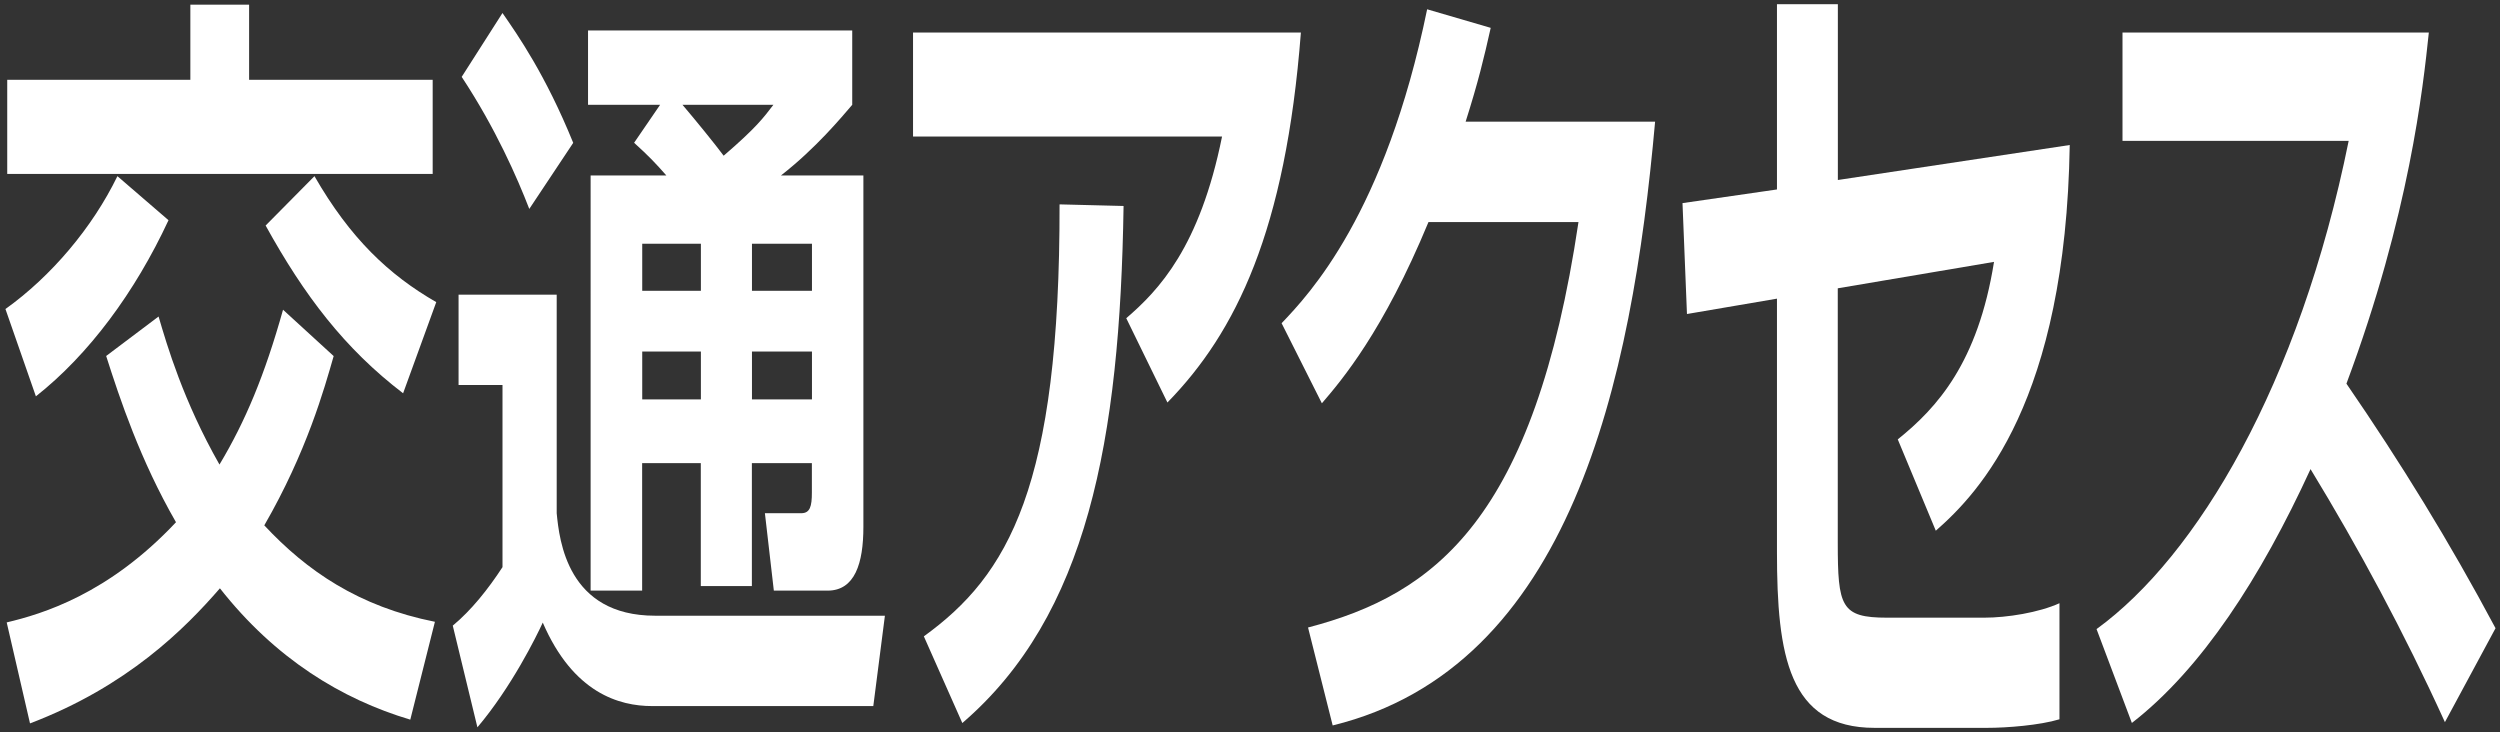 <?xml version="1.0" encoding="UTF-8"?>
<svg id="_交通アクセス" data-name="交通アクセス" xmlns="http://www.w3.org/2000/svg" viewBox="0 0 280 82">
  <rect x="0" y="0" width="280" height="82" fill="#333333" stroke="none"/>
  <defs>
    <style>
      .cls-1 {
        fill: #fff;
      }
    </style>
  </defs>
  <path class="cls-1" d="M18.87,24.67c-3.76,8.08-8.93,15.05-14.85,19.72l-3.41-9.78c5.12-3.66,9.73-9.1,12.54-14.88l5.72,4.93ZM45.95,80.6c-7.67-2.29-15.1-6.8-21.32-14.71-3.91,4.51-10.33,10.97-21.27,15.13l-2.61-11.31c3.96-.94,11.39-3.15,18.96-11.22-4.01-6.97-6.27-13.77-7.82-18.62l5.87-4.42c.95,3.23,2.76,9.44,6.82,16.58,2.91-4.85,5.07-10.03,7.12-17.34l5.67,5.19c-1.05,3.66-3.01,10.71-7.77,18.96,4.76,5.1,10.58,9.1,19.11,10.8l-2.76,10.97ZM21.33.52h6.57v8.42h20.56v10.54H.81v-10.54h20.51V.52ZM45.15,44.05c-6.57-5.02-11.08-10.97-15.4-18.79l5.47-5.53c4.01,6.97,8.33,11.05,13.64,14.11l-3.71,10.2Z"/>
  <path class="cls-1" d="M51.37,33h10.98v24.48c.3,3.06,1.2,11.48,11.03,11.48h25.73l-1.3,10.12h-24.78c-3.66,0-8.83-1.45-12.24-9.35-.7,1.53-3.51,7.23-7.32,11.73l-2.76-11.39c2.06-1.7,3.96-4.08,5.57-6.55v-20.4h-4.92v-10.12ZM56.28,1.46c1.71,2.47,4.81,6.89,7.92,14.54l-4.92,7.4c-1.35-3.49-3.76-9.01-7.57-14.79l4.56-7.14ZM73.94,11.74h-8.08V3.41h29.59v8.33c-1.25,1.45-4.06,4.85-7.98,7.91h9.23v39.36c0,4.08-.95,7.14-4.01,7.14h-6.02l-1-8.67h4.06c1,0,1.2-.77,1.2-2.3v-3.31h-6.72v13.77h-5.72v-13.77h-6.57v14.28h-5.77V19.65h8.48c-1.2-1.36-1.91-2.12-3.61-3.66l2.91-4.25ZM71.93,27.3v5.27h6.57v-5.27h-6.57ZM71.93,39.37v5.36h6.57v-5.36h-6.57ZM76.44,11.74c1.45,1.7,3.66,4.42,4.61,5.7,3.66-3.15,4.46-4.25,5.57-5.7h-10.18ZM84.22,27.3v5.27h6.72v-5.27h-6.72ZM84.22,39.37v5.36h6.72v-5.36h-6.72Z"/>
  <path class="cls-1" d="M145.7,3.64c-1.71,22.2-7.27,33.58-14.95,41.44l-4.61-9.44c3.66-3.15,8.23-7.96,10.73-20.35h-34.61V3.64h43.43ZM103.47,71.27c9.48-6.85,15.25-16.74,15.2-48.38l7.17.18c-.4,26.27-4.06,45.88-18.06,57.91l-4.31-9.71Z"/>
  <path class="cls-1" d="M185.37,13.64c-2.61,29.27-9.48,61.08-36.11,67.61l-2.76-10.97c14.24-3.72,25.33-12.14,30.29-45.41h-16.8c-5.07,12.24-9.68,17.67-11.94,20.3l-4.51-8.97c3.11-3.26,11.59-12.24,16.3-35.16l7.12,2.08c-.75,3.35-1.4,6.07-2.81,10.51h21.22Z"/>
  <path class="cls-1" d="M231.81,16.24c-.45,28.67-10.08,38.9-15,43.2l-4.26-10.23c4.41-3.54,8.98-8.6,10.78-19.88l-17.5,2.96v28.48c0,7.17.35,8.41,5.52,8.41h10.88c2.56,0,6.12-.57,8.43-1.62v13c-2.21.67-5.87.96-8.12.96h-12.59c-9.63,0-10.93-8.12-10.93-19.69v-28.38l-10.08,1.72-.5-12.42,10.58-1.53V.47h6.82v19.69l25.98-3.92Z"/>
  <path class="cls-1" d="M234.81,70.46c11.23-8.15,22.72-27.39,28.24-54.68h-25.33V3.64h34.31c-.65,6.16-2.16,20.38-9.23,39.33,6.12,8.91,11.49,17.63,16.7,27.39l-5.67,10.52c-4.61-10.14-9.68-19.52-15.05-28.34-5.57,12.13-12.19,22.37-20.01,28.43l-3.96-10.52Z"/>
</svg>